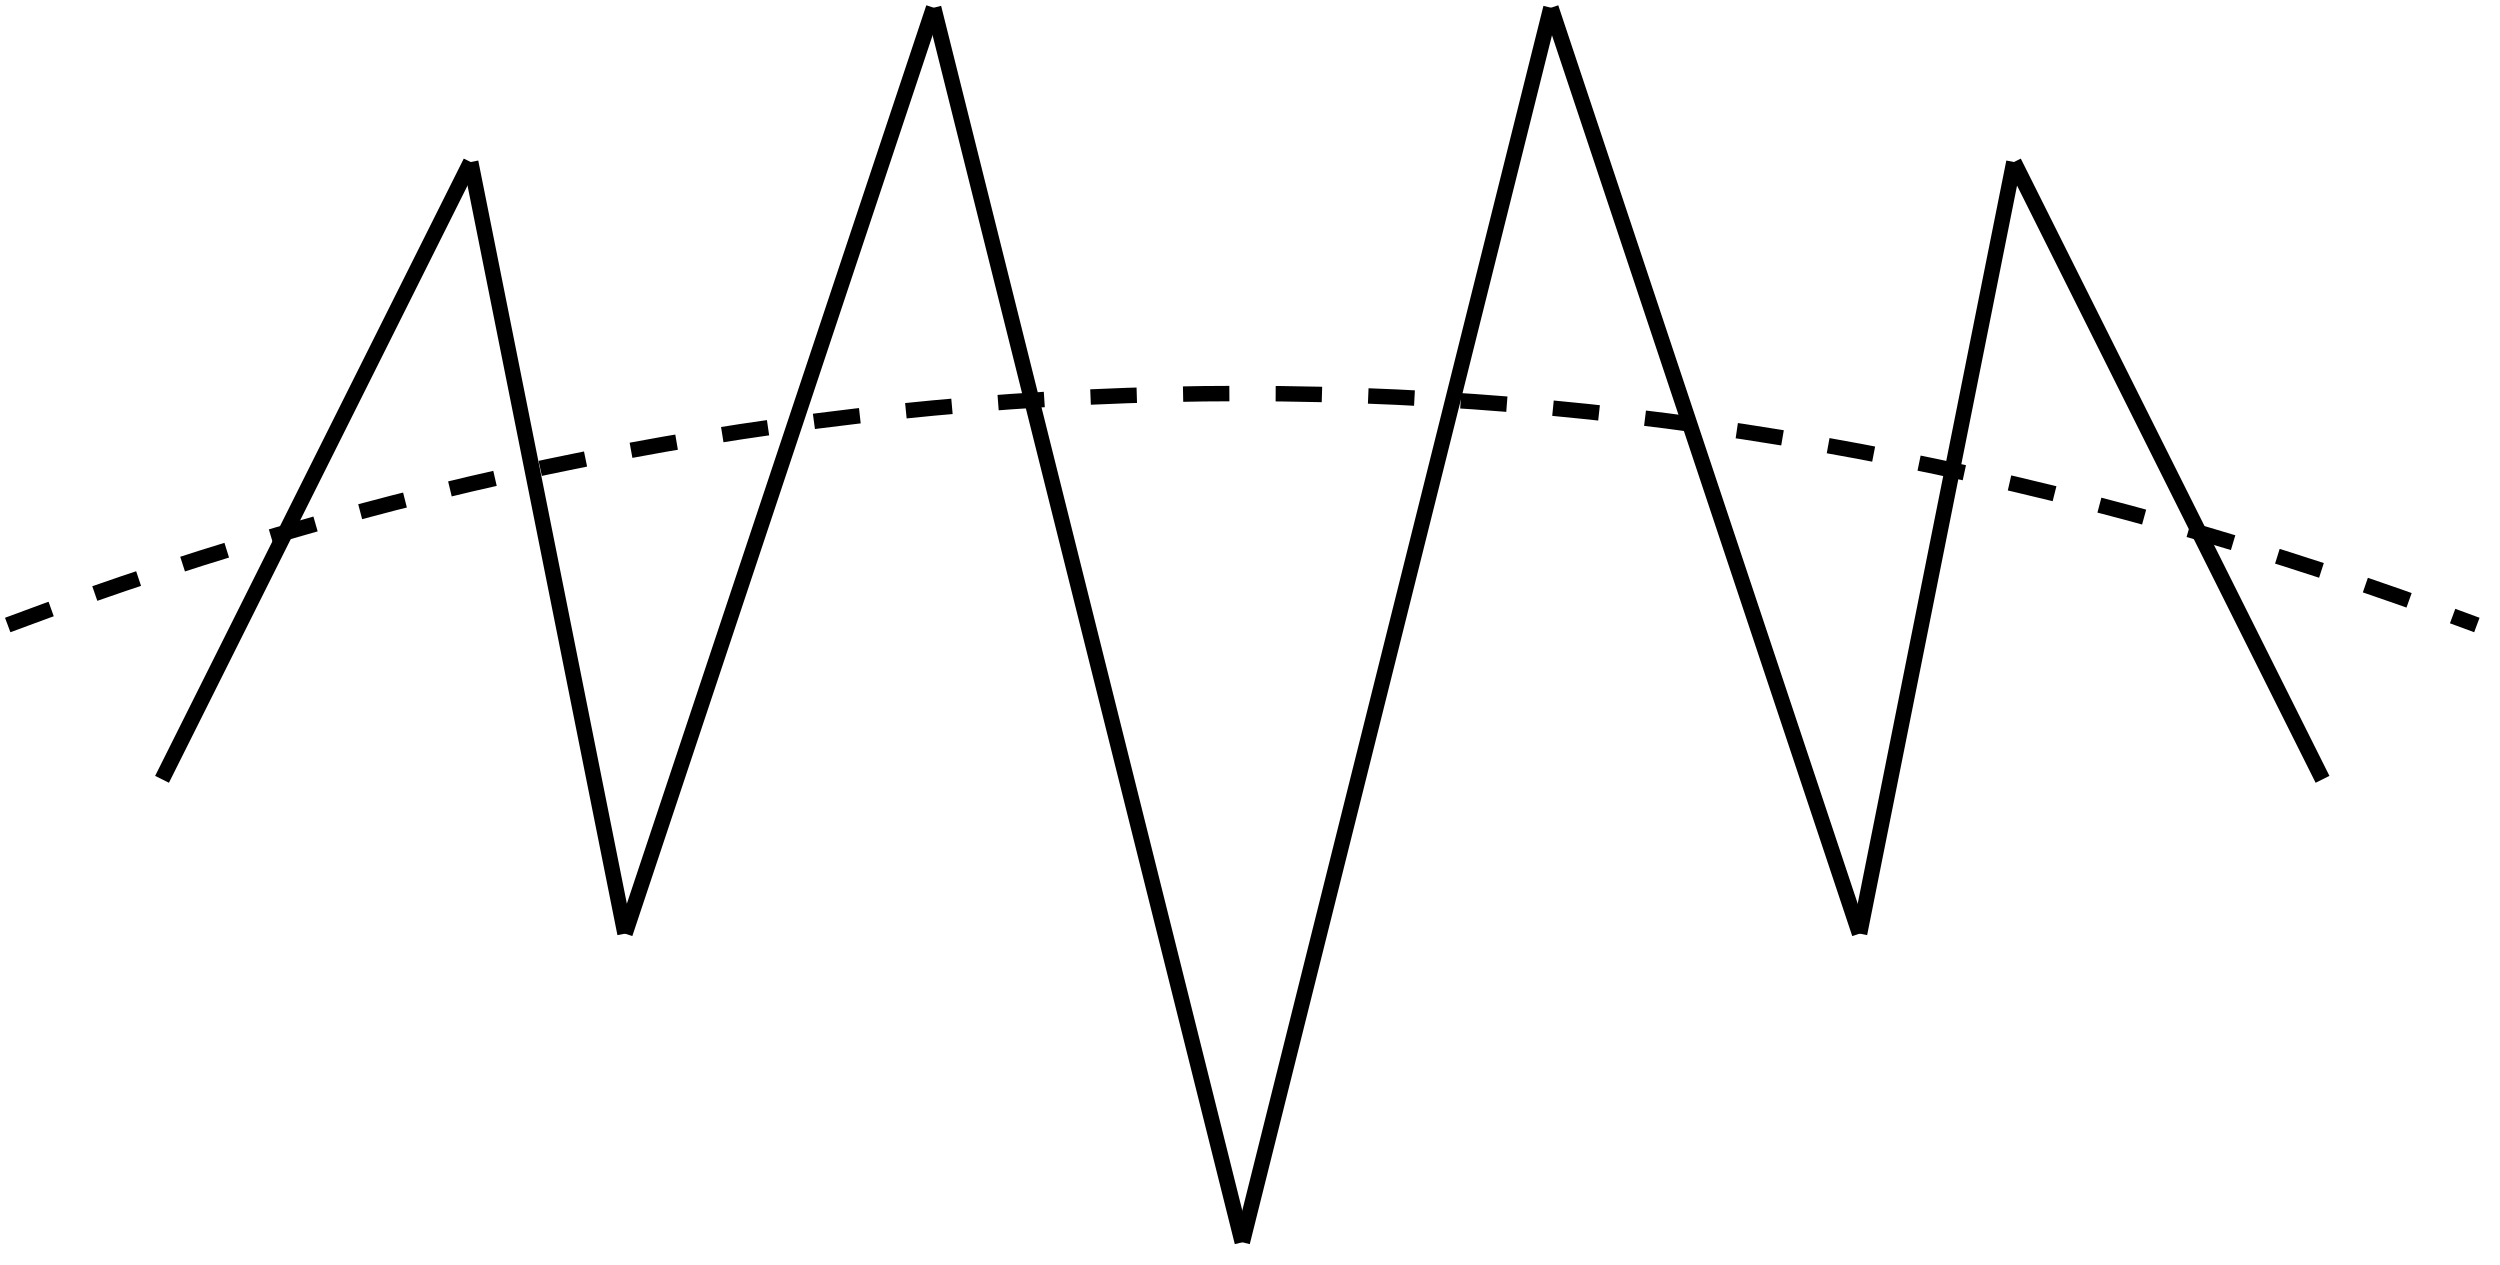 <?xml version="1.0" encoding="UTF-8"?>
<!-- Do not edit this file with editors other than diagrams.net -->
<!DOCTYPE svg PUBLIC "-//W3C//DTD SVG 1.1//EN" "http://www.w3.org/Graphics/SVG/1.1/DTD/svg11.dtd">
<svg xmlns="http://www.w3.org/2000/svg" xmlns:xlink="http://www.w3.org/1999/xlink" version="1.1" width="162px" height="82px" viewBox="-0.5 -0.5 162 82" content="&lt;mxfile host=&quot;Electron&quot; modified=&quot;2024-01-10T09:13:51.875Z&quot; agent=&quot;5.0 (Windows NT 10.0; Win64; x64) AppleWebKit/537.36 (KHTML, like Gecko) draw.io/20.7.4 Chrome/106.0.525.199 Electron/21.3.3 Safari/537.36&quot; version=&quot;20.7.4&quot; etag=&quot;bJoR1WfEEl_vMON06DU8&quot; type=&quot;device&quot;&gt;&lt;diagram id=&quot;t5aV7c9JI7B4rNtbygGk&quot; name=&quot;第 1 页&quot;&gt;7ZjLbqMwFIafhmUlwCE0y0natJuRRsoi6mrkwQ54BjAyJoQ+/ZjYXAzJJM20gV42kf1zfGz/n4mPMMAi2j0wmATfKcKhYZtoZ4A7w7ZdxxW/pVBIwZlOpeAzgqRkNcKKPGMlmkrNCMKpFsgpDTlJdNGjcYw9rmmQMZrrYRsa6rMm0Mc9YeXBsK+uCeKBVG9tt9EfMfGDamZrOpNPIlgFq52kAUQ0b0ng3gALRimXrWi3wGHpXeWLHLc88rReGMMxP2fAerkOcfFne5OvFvzp5+9svslv1GK3MMzUhtVieVE54DOaJSoMM453h3yHv6pws78uq96tOCWYRpizQoSoRPUQdULATPXzxm9XSUHL6lulQUXYrzM3JoiG8uEFnlinPcEx+lYeLtGLaSzEecAjMcmdJZrCrxjhcgZT9ORYjHrHrPHnOJm+aS1TnAOmVBrDIeRkq895yCk1ww9KxGpqBk7H25RmzMMqqH3GqnEVSx2l1UnDIfMx76XZU6r3eDk4+xODUwCADmD6LjmCL46vxLH7Hr8xuMkXOFcH172kRgquesFP1wFgvglJ8qiAGW9YFszGVhaMoy6wzMO2DXK8L60TnEHvF2schcKwJCeve8MMRHIcpcKHIGlfGd04ioWB0P1neXBtVs5pVl7GtnsaJZsXgBOhS1IuZ99DMA3qLGcwPVJDXOfFq//tFM0JuBAncE8kOsJXeAyLVlhSBqT/WHCnppqY2icj0ZAZzzw8ott8vpLhzTdAcP8X&lt;/diagram&gt;&lt;/mxfile&gt;"><defs/><g><path d="M 10 50 L 30 10" fill="none" stroke="rgb(0, 0, 0)" stroke-miterlimit="10" pointer-events="none"/><path d="M 40 60 L 30 10" fill="none" stroke="rgb(0, 0, 0)" stroke-miterlimit="10" pointer-events="none"/><path d="M 40 60 L 60 0" fill="none" stroke="rgb(0, 0, 0)" stroke-miterlimit="10" pointer-events="none"/><path d="M 80 80 L 60 0" fill="none" stroke="rgb(0, 0, 0)" stroke-miterlimit="10" pointer-events="none"/><path d="M 150 50 L 130 10" fill="none" stroke="rgb(0, 0, 0)" stroke-miterlimit="10" pointer-events="none"/><path d="M 120 60 L 130 10" fill="none" stroke="rgb(0, 0, 0)" stroke-miterlimit="10" pointer-events="none"/><path d="M 120 60 L 100 0" fill="none" stroke="rgb(0, 0, 0)" stroke-miterlimit="10" pointer-events="none"/><path d="M 80 80 L 100 0" fill="none" stroke="rgb(0, 0, 0)" stroke-miterlimit="10" pointer-events="none"/><path d="M 0 40 Q 80 10 160 40" fill="none" stroke="rgb(0, 0, 0)" stroke-miterlimit="10" stroke-dasharray="3 3" pointer-events="none"/></g></svg>